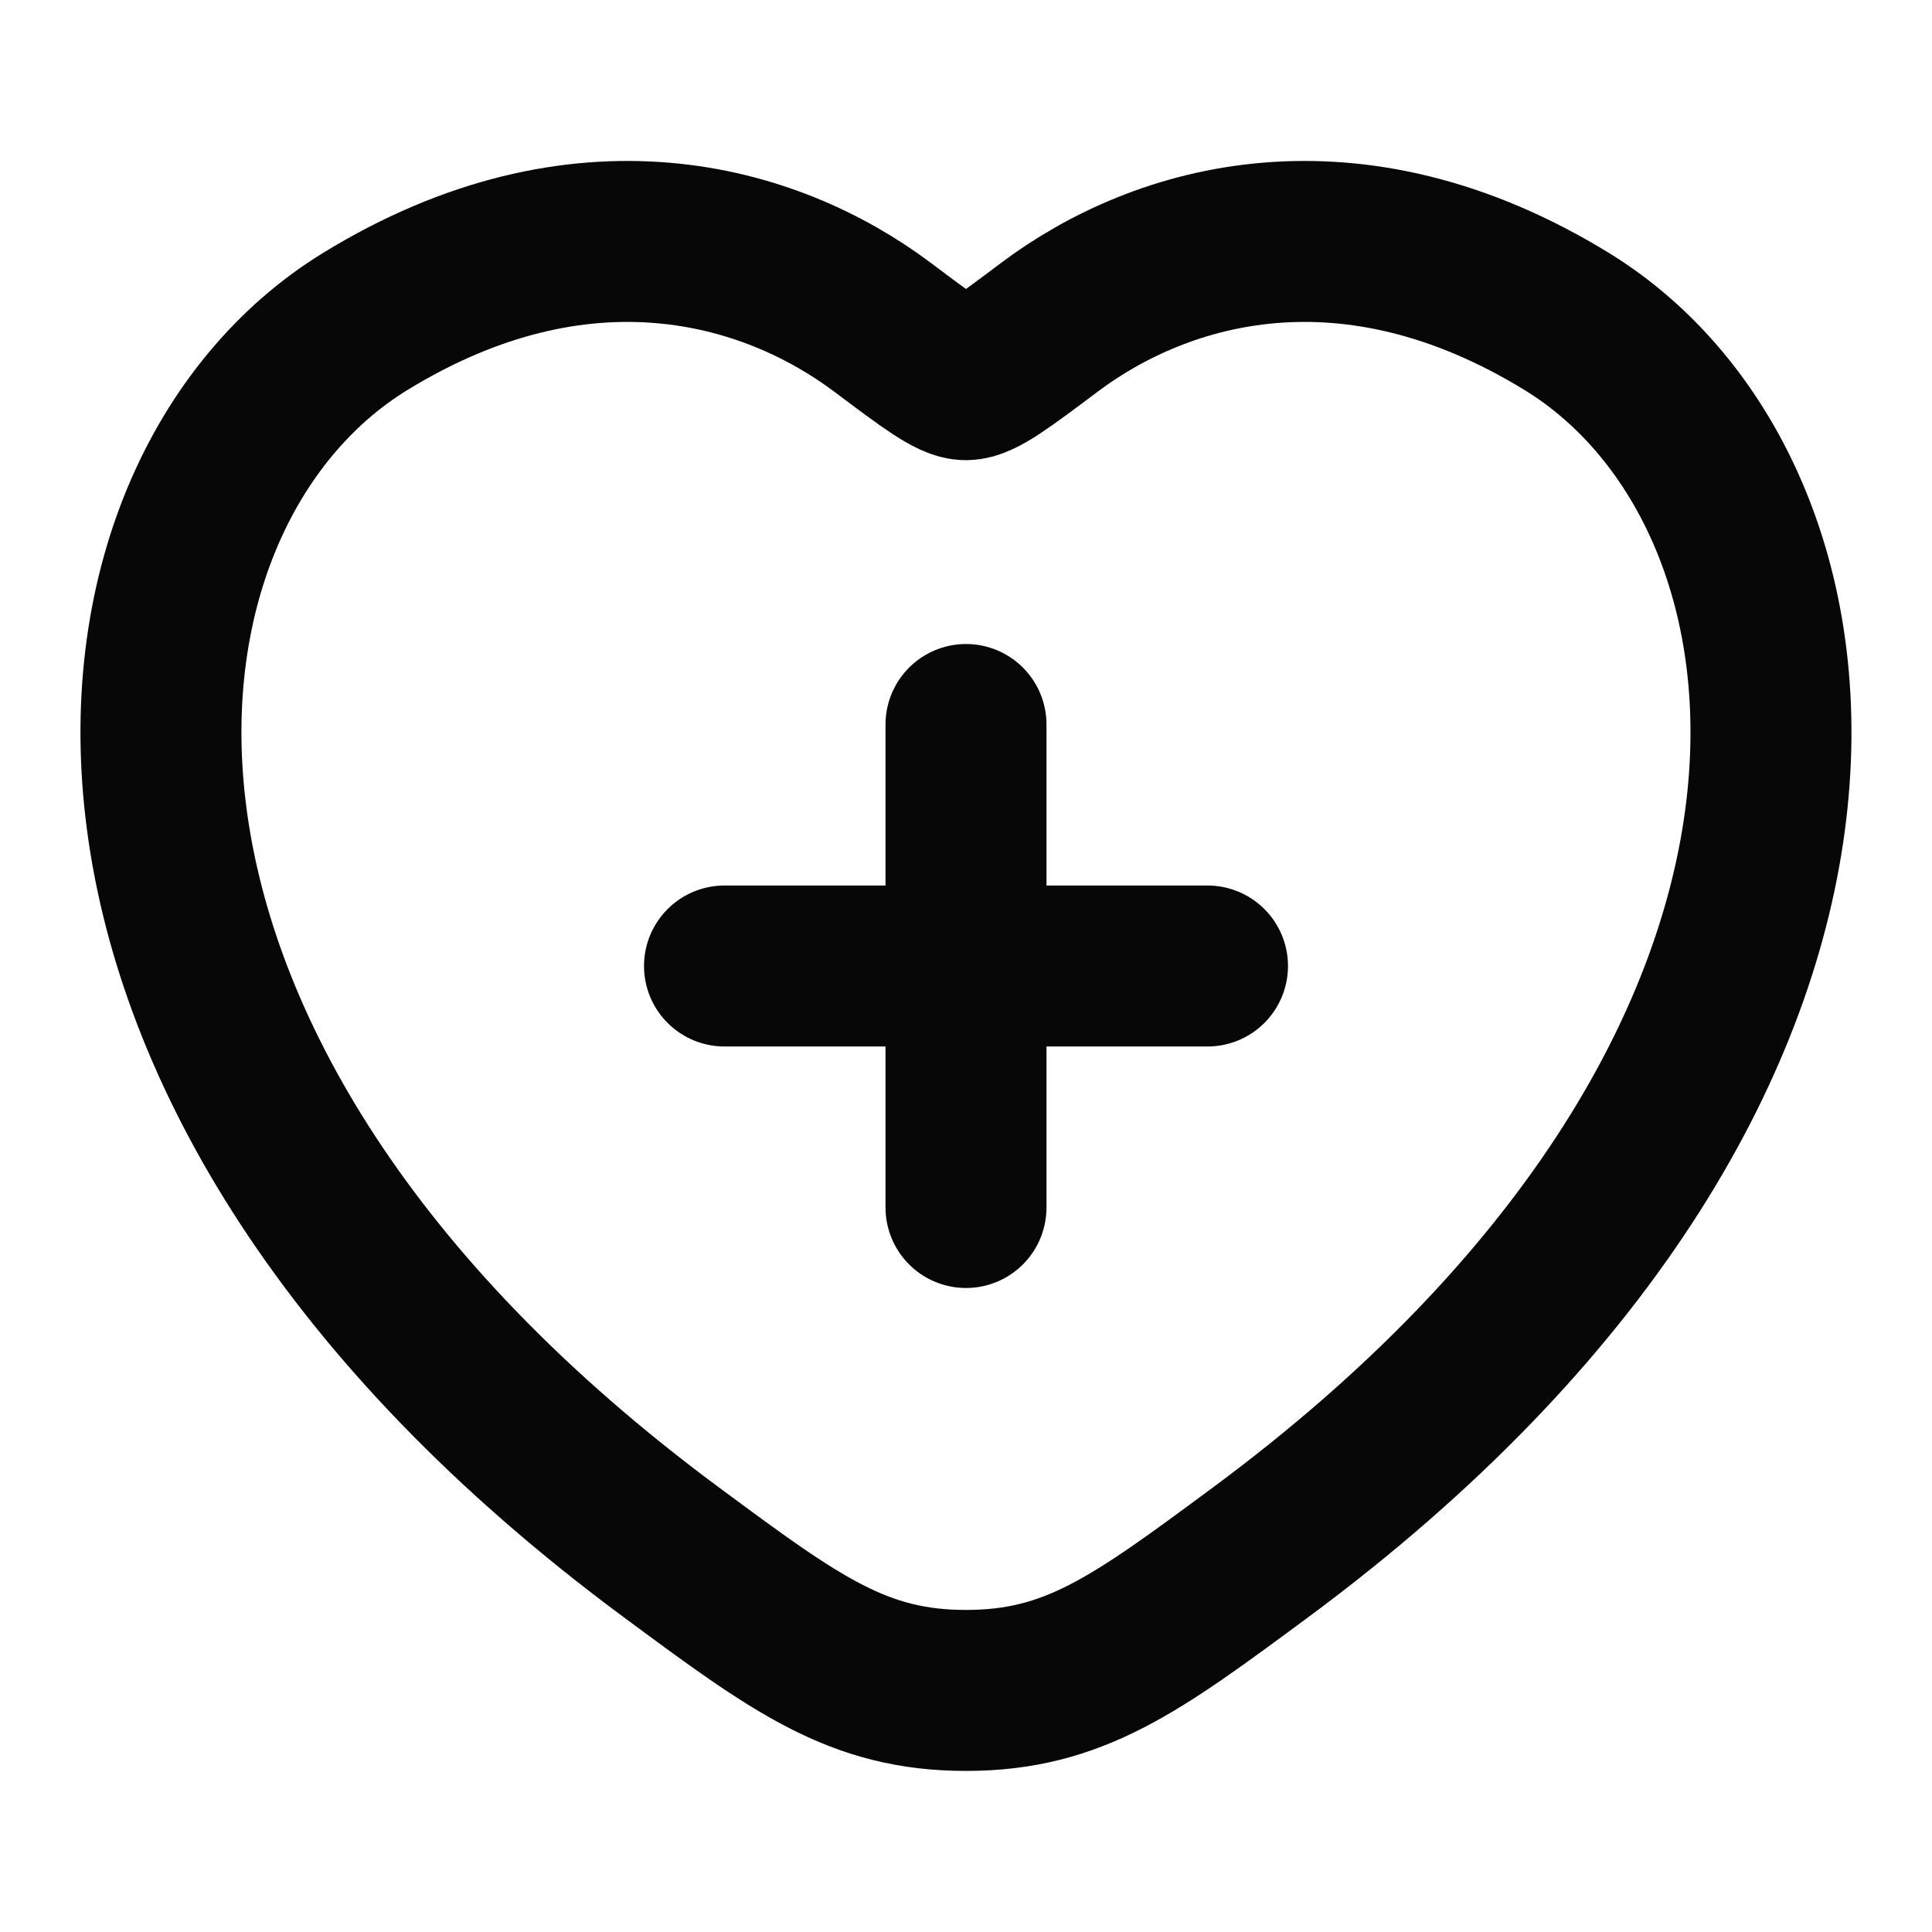 <svg width="28" height="28" viewBox="0 0 28 28" fill="none" xmlns="http://www.w3.org/2000/svg">
<path d="M22.706 4.659C19.577 2.74 16.846 3.513 15.206 4.745C14.534 5.25 14.197 5.503 13.999 5.503C13.802 5.503 13.465 5.25 12.793 4.745C11.152 3.513 8.422 2.74 5.293 4.659C1.187 7.178 0.258 15.487 9.729 22.497C11.533 23.832 12.435 24.499 13.999 24.499C15.564 24.499 16.466 23.832 18.27 22.497C27.741 15.487 26.812 7.178 22.706 4.659Z" stroke="#070707" stroke-width="2.333" stroke-linecap="round"/>
<path d="M14 10.5V17.5M10.5 14L17.5 14" stroke="#070707" stroke-width="2.333" stroke-linecap="round"/>
</svg>
